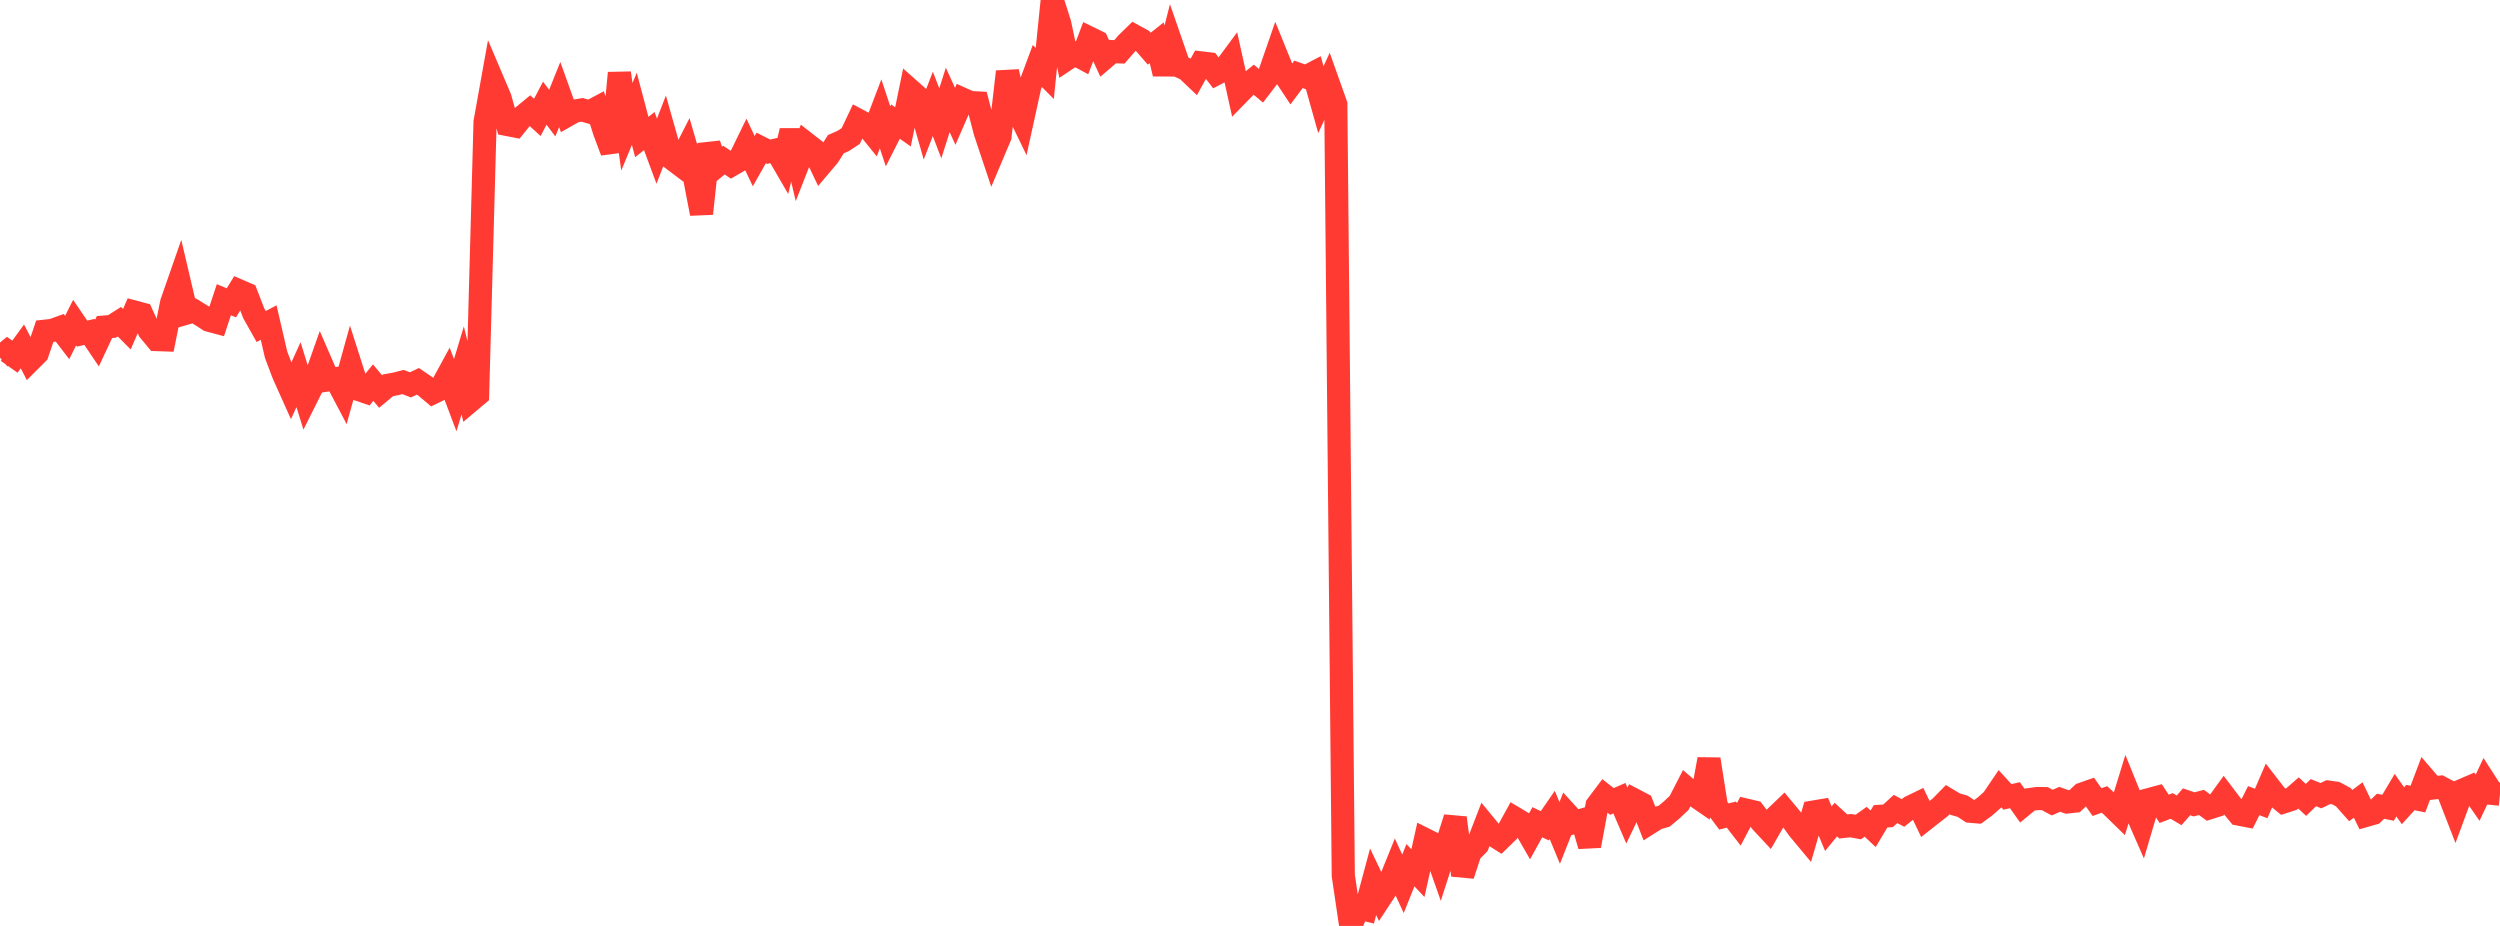 <?xml version="1.0" standalone="no"?>
<!DOCTYPE svg PUBLIC "-//W3C//DTD SVG 1.1//EN" "http://www.w3.org/Graphics/SVG/1.1/DTD/svg11.dtd">

<svg width="135" height="50" viewBox="0 0 135 50" preserveAspectRatio="none" 
  xmlns="http://www.w3.org/2000/svg"
  xmlns:xlink="http://www.w3.org/1999/xlink">


<polyline points="0.0, 19.309 0.403, 18.975 0.806, 19.261 1.209, 18.707 1.612, 19.481 2.015, 19.078 2.418, 17.886 2.821, 17.842 3.224, 17.697 3.627, 18.223 4.03, 17.422 4.433, 18.014 4.836, 17.923 5.239, 18.522 5.642, 17.661 6.045, 17.628 6.448, 17.371 6.851, 17.777 7.254, 16.85 7.657, 16.958 8.06, 17.852 8.463, 18.337 8.866, 18.351 9.269, 16.344 9.672, 15.189 10.075, 16.904 10.478, 16.786 10.881, 17.033 11.284, 17.292 11.687, 17.4 12.09, 16.183 12.493, 16.353 12.896, 15.7 13.299, 15.874 13.701, 16.916 14.104, 17.632 14.507, 17.419 14.91, 19.157 15.313, 20.22 15.716, 21.118 16.119, 20.232 16.522, 21.531 16.925, 20.725 17.328, 19.583 17.731, 20.512 18.134, 20.451 18.537, 21.217 18.94, 19.766 19.343, 21.026 19.746, 21.162 20.149, 20.661 20.552, 21.142 20.955, 20.805 21.358, 20.733 21.761, 20.629 22.164, 20.783 22.567, 20.591 22.97, 20.865 23.373, 21.206 23.776, 21.01 24.179, 20.27 24.582, 21.341 24.985, 20.002 25.388, 21.652 25.791, 21.313 26.194, 6.582 26.597, 4.339 27.0, 5.287 27.403, 6.725 27.806, 6.803 28.209, 6.305 28.612, 5.973 29.015, 6.339 29.418, 5.573 29.821, 6.108 30.224, 5.105 30.627, 6.228 31.03, 5.999 31.433, 5.932 31.836, 6.046 32.239, 5.831 32.642, 7.103 33.045, 8.18 33.448, 3.942 33.851, 6.848 34.254, 5.876 34.657, 7.4 35.06, 7.077 35.463, 8.162 35.866, 7.125 36.269, 8.552 36.672, 8.856 37.075, 8.066 37.478, 9.449 37.881, 11.535 38.284, 7.789 38.687, 8.978 39.09, 8.646 39.493, 8.912 39.896, 8.679 40.299, 7.853 40.701, 8.702 41.104, 7.989 41.507, 8.192 41.91, 8.102 42.313, 8.797 42.716, 7.062 43.119, 8.769 43.522, 7.741 43.925, 8.055 44.328, 8.901 44.731, 8.425 45.134, 7.789 45.537, 7.609 45.94, 7.344 46.343, 6.494 46.746, 6.708 47.149, 7.208 47.552, 6.149 47.955, 7.363 48.358, 6.567 48.761, 6.85 49.164, 4.884 49.567, 5.241 49.97, 6.653 50.373, 5.61 50.776, 6.661 51.179, 5.394 51.582, 6.283 51.985, 5.357 52.388, 5.537 52.791, 5.558 53.194, 7.113 53.597, 8.319 54.0, 7.364 54.403, 3.872 54.806, 5.654 55.209, 6.485 55.612, 4.647 56.015, 3.564 56.418, 3.969 56.821, 0.0 57.224, 1.269 57.627, 3.173 58.03, 2.905 58.433, 3.122 58.836, 2.056 59.239, 2.253 59.642, 3.131 60.045, 2.786 60.448, 2.8 60.851, 2.336 61.254, 1.944 61.657, 2.165 62.06, 2.628 62.463, 2.307 62.866, 3.982 63.269, 2.401 63.672, 3.566 64.075, 3.748 64.478, 4.13 64.881, 3.399 65.284, 3.447 65.687, 3.973 66.09, 3.762 66.493, 3.217 66.896, 5.041 67.299, 4.63 67.701, 4.302 68.104, 4.641 68.507, 4.114 68.91, 2.952 69.313, 3.944 69.716, 4.553 70.119, 4.015 70.522, 4.156 70.925, 3.945 71.328, 5.383 71.731, 4.506 72.134, 5.639 72.537, 47.272 72.94, 50.0 73.343, 49.017 73.746, 49.118 74.149, 47.616 74.552, 48.462 74.955, 47.848 75.358, 46.853 75.761, 47.727 76.164, 46.721 76.567, 47.15 76.97, 45.342 77.373, 45.544 77.776, 46.688 78.179, 45.433 78.582, 44.165 78.985, 47.259 79.388, 46.025 79.791, 45.615 80.194, 44.57 80.597, 45.06 81.0, 45.315 81.403, 44.922 81.806, 44.188 82.209, 44.429 82.612, 45.13 83.015, 44.402 83.418, 44.591 83.821, 44.006 84.224, 44.979 84.627, 43.959 85.03, 44.401 85.433, 44.287 85.836, 45.674 86.239, 43.496 86.642, 42.96 87.045, 43.278 87.448, 43.103 87.851, 44.041 88.254, 43.201 88.657, 43.412 89.06, 44.446 89.463, 44.191 89.866, 44.073 90.269, 43.736 90.672, 43.358 91.075, 42.575 91.478, 42.923 91.881, 43.2 92.284, 40.998 92.687, 43.552 93.09, 44.09 93.493, 43.989 93.896, 44.511 94.299, 43.748 94.701, 43.842 95.104, 44.368 95.507, 44.801 95.91, 44.098 96.313, 43.712 96.716, 44.196 97.119, 44.758 97.522, 45.242 97.925, 43.851 98.328, 43.783 98.731, 44.751 99.134, 44.258 99.537, 44.628 99.94, 44.586 100.343, 44.661 100.746, 44.375 101.149, 44.754 101.552, 44.08 101.955, 44.055 102.358, 43.684 102.761, 43.9 103.164, 43.578 103.567, 43.383 103.97, 44.225 104.373, 43.907 104.776, 43.593 105.179, 43.182 105.582, 43.424 105.985, 43.54 106.388, 43.807 106.791, 43.841 107.194, 43.545 107.597, 43.187 108.0, 42.591 108.403, 43.032 108.806, 42.94 109.209, 43.508 109.612, 43.176 110.015, 43.121 110.418, 43.126 110.821, 43.34 111.224, 43.163 111.627, 43.307 112.03, 43.263 112.433, 42.882 112.836, 42.74 113.239, 43.314 113.642, 43.169 114.045, 43.543 114.448, 43.936 114.851, 42.627 115.254, 43.62 115.657, 44.539 116.06, 43.175 116.463, 43.066 116.866, 43.677 117.269, 43.521 117.672, 43.759 118.075, 43.299 118.478, 43.436 118.881, 43.331 119.284, 43.63 119.687, 43.501 120.09, 42.943 120.493, 43.473 120.896, 43.962 121.299, 44.039 121.701, 43.235 122.104, 43.388 122.507, 42.454 122.91, 42.973 123.313, 43.303 123.716, 43.173 124.119, 42.819 124.522, 43.195 124.925, 42.803 125.328, 42.968 125.731, 42.773 126.134, 42.83 126.537, 43.048 126.94, 43.501 127.343, 43.2 127.746, 44.036 128.149, 43.921 128.552, 43.537 128.955, 43.62 129.358, 42.94 129.761, 43.51 130.164, 43.067 130.567, 43.151 130.97, 42.085 131.373, 42.553 131.776, 42.507 132.179, 42.722 132.582, 43.76 132.985, 42.668 133.388, 42.495 133.791, 43.077 134.194, 42.22 134.597, 42.846 135.0, 42.885" fill="none" stroke="#ff3a33" stroke-width="1.25"/>

</svg>